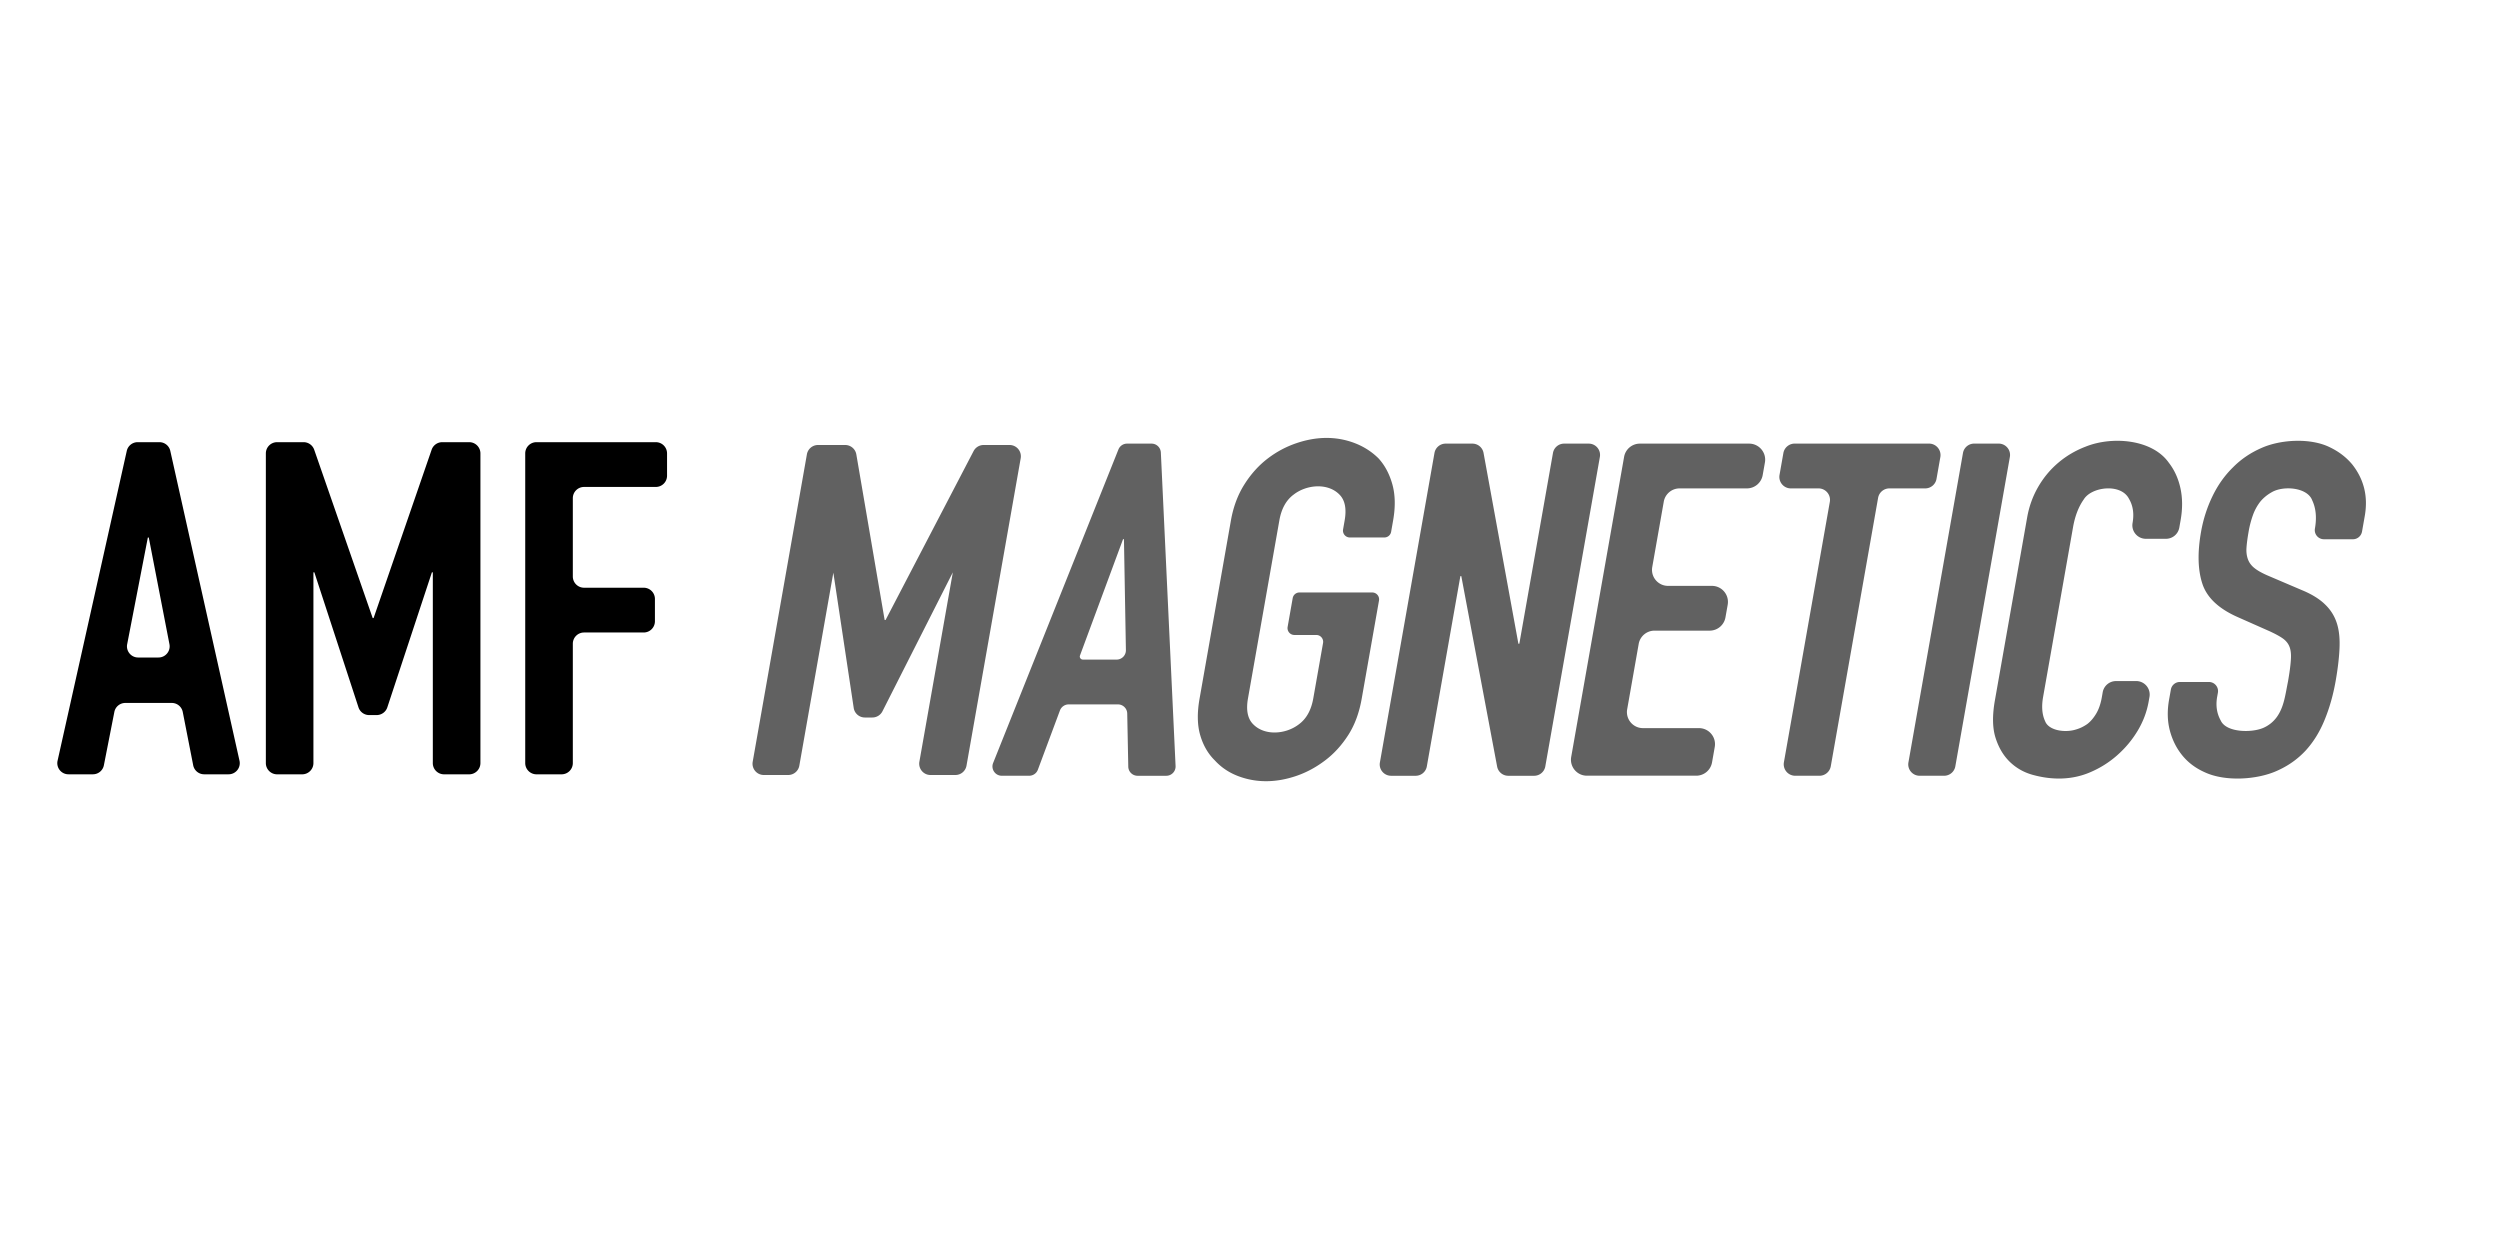 <svg xmlns="http://www.w3.org/2000/svg" xml:space="preserve" id="Layer_1" width="600" height="300" x="0" y="0" class="cust-svg-367255" style="enable-background:new 0 0 1000 200" version="1.1" viewBox="0 0 1000 200"><style type="text/css">.cust-svg-367255 .st0{fill:#616161}</style><g><path fill="#616161" d="m301.08 154.7 21.68-122.97a4.516 4.516 0 0 1 4.45-3.73h10.87c2.2 0 4.08 1.59 4.45 3.75L353.86 98h.37l35.21-67.57a4.521 4.521 0 0 1 4-2.43h10.39c2.81 0 4.93 2.53 4.45 5.3L386.6 156.27a4.516 4.516 0 0 1-4.45 3.73h-9.95c-2.81 0-4.93-2.53-4.45-5.3L381.12 79h-.02l-28.12 55.52a4.523 4.523 0 0 1-4.03 2.48h-3.01c-2.23 0-4.13-1.63-4.46-3.84L333.33 79h.02l-13.62 77.27a4.516 4.516 0 0 1-4.45 3.73h-9.76c-2.81 0-4.93-2.53-4.44-5.3zM397.25 155.2l50.12-125.41a3.72 3.72 0 0 1 3.46-2.34h9.79c1.99 0 3.62 1.56 3.72 3.55l5.89 125.41c.1 2.12-1.59 3.9-3.72 3.9h-11.48c-2.03 0-3.68-1.62-3.72-3.65l-.42-21.25a3.718 3.718 0 0 0-3.72-3.65h-19.7c-1.55 0-2.94.97-3.49 2.42l-8.83 23.7a3.71 3.71 0 0 1-3.49 2.42h-10.95c-2.63 0-4.43-2.66-3.46-5.1zm49.39-41.36c2.08 0 3.76-1.71 3.72-3.79l-.78-44.36h-.37L432 112.18c-.3.8.3 1.65 1.15 1.65h13.49zM492.37 58.17c.96-5.43 2.75-10.24 5.39-14.41 2.63-4.17 5.77-7.65 9.43-10.43 3.5-2.66 7.3-4.68 11.41-6.07 7.83-2.66 15.77-2.91 23.33 0 3.61 1.39 6.76 3.41 9.46 6.07 2.54 2.78 4.4 6.26 5.56 10.43 1.16 4.17 1.26 8.98.3 14.41l-.8 4.56a2.737 2.737 0 0 1-2.7 2.26h-13.82c-1.7 0-2.99-1.54-2.7-3.22l.63-3.6c.82-4.67.13-8.11-2.06-10.32-4.65-4.78-13.15-4.06-18.36 0-2.98 2.21-4.88 5.65-5.7 10.32l-12.55 71.19c-.82 4.67-.14 8.11 2.06 10.32 4.65 4.78 13.14 4.06 18.36 0 2.97-2.21 4.88-5.65 5.7-10.32l3.91-22.15c.3-1.68-.99-3.22-2.7-3.22h-8.77c-1.7 0-2.99-1.54-2.7-3.22l2.03-11.52a2.737 2.737 0 0 1 2.7-2.26h29.12c1.7 0 2.99 1.54 2.7 3.22l-6.92 39.27c-1 5.69-2.81 10.56-5.42 14.6-2.61 4.05-5.67 7.4-9.17 10.05-3.65 2.78-7.53 4.87-11.63 6.26-7.84 2.66-15.77 2.91-23.33 0-3.61-1.39-6.69-3.48-9.23-6.26-2.69-2.65-4.63-6-5.81-10.05-1.18-4.04-1.27-8.91-.27-14.6l12.55-71.31zM551.96 154.99l21.83-123.8a4.528 4.528 0 0 1 4.46-3.74h10.71c2.19 0 4.06 1.56 4.46 3.72l13.94 76.33h.37l13.46-76.31a4.528 4.528 0 0 1 4.46-3.74h9.84c2.82 0 4.95 2.54 4.46 5.32l-21.83 123.8a4.528 4.528 0 0 1-4.46 3.74H603.3c-2.18 0-4.05-1.55-4.45-3.69l-14.33-76.17h-.37l-13.42 76.12a4.528 4.528 0 0 1-4.46 3.74h-9.84c-2.83-.01-4.96-2.55-4.47-5.32zM628.48 152.77l21.16-120.02c.54-3.07 3.21-5.3 6.32-5.3h43.69c3.99 0 7.01 3.6 6.32 7.53l-.9 5.08a6.415 6.415 0 0 1-6.32 5.3h-26.92c-3.11 0-5.78 2.24-6.32 5.3l-4.61 26.16c-.69 3.93 2.33 7.53 6.32 7.53h17.54c3.99 0 7.01 3.6 6.32 7.53l-.9 5.08a6.415 6.415 0 0 1-6.32 5.3H661.8c-3.11 0-5.78 2.24-6.32 5.3l-4.61 26.16c-.69 3.93 2.33 7.53 6.32 7.53h22.39c3.99 0 7.01 3.6 6.32 7.53l-1.09 6.2a6.415 6.415 0 0 1-6.32 5.3H634.8c-3.99.02-7.01-3.58-6.32-7.51zM713.56 154.92l18.37-104.17c.5-2.81-1.67-5.39-4.52-5.39h-11.08c-2.85 0-5.01-2.58-4.52-5.39l1.54-8.74a4.591 4.591 0 0 1 4.52-3.79h53.75c2.85 0 5.01 2.58 4.52 5.39l-1.54 8.74a4.591 4.591 0 0 1-4.52 3.79h-14.32c-2.23 0-4.13 1.6-4.52 3.79l-18.93 107.36a4.591 4.591 0 0 1-4.52 3.79h-9.71a4.59 4.59 0 0 1-4.52-5.38zM763.37 154.97 785.19 31.2a4.55 4.55 0 0 1 4.48-3.76h9.8c2.83 0 4.97 2.55 4.48 5.33l-21.82 123.77a4.55 4.55 0 0 1-4.48 3.76h-9.8c-2.83 0-4.97-2.55-4.48-5.33zM854.47 122.42a5.4 5.4 0 0 1 5.32 6.35l-.33 1.86c-.72 4.1-2.19 7.99-4.39 11.66-2.2 3.67-4.93 6.94-8.17 9.8a39.625 39.625 0 0 1-10.81 6.81c-7.36 3.18-15.4 3.15-23.04 1.03-3.56-.99-6.61-2.74-9.16-5.22-2.55-2.49-4.44-5.69-5.68-9.61-1.24-3.92-1.32-8.92-.24-15.02l12.9-73.15c.77-4.35 2.23-8.4 4.38-12.13 2.15-3.73 4.83-6.96 8.06-9.7 3.22-2.73 6.86-4.88 10.93-6.44 10.74-4.32 26.72-2.93 33.29 6.44 2.23 2.86 3.78 6.25 4.64 10.17.86 3.92.89 8.18.08 12.78l-.53 3a5.414 5.414 0 0 1-5.32 4.47h-8.05c-3.36 0-5.91-3.03-5.32-6.34.66-3.73.17-6.96-1.46-9.7-3.25-6.26-14.99-4.77-18.06.28-2.07 2.92-3.5 6.62-4.29 11.1l-11.98 67.92c-.68 3.86-.41 7.09.81 9.7 1.42 3.76 8.03 4.74 12.49 3.27 1.5-.44 2.97-1.15 4.39-2.15 1.29-.99 2.47-2.36 3.52-4.11 1.05-1.74 1.81-3.92 2.27-6.53l.36-2.06c.46-2.58 2.7-4.47 5.32-4.47h8.07zM941.18 65.7h-11.61c-2.27 0-4-2.05-3.6-4.29.77-4.35.41-8.12-1.09-11.29-1.91-5.15-11.42-5.96-16.12-3.27-1.79 1-3.32 2.24-4.58 3.73a19.171 19.171 0 0 0-3.02 5.5c-.73 2.05-1.3 4.2-1.69 6.44-.46 2.61-.75 4.79-.87 6.53-.12 1.74.07 3.3.58 4.67.5 1.37 1.38 2.55 2.64 3.54 1.25 1 3.04 1.99 5.35 2.99l13.54 5.78c3.94 1.62 7.03 3.52 9.26 5.69 5 4.78 6.15 10.72 5.83 17.73-.17 3.8-.69 8.12-1.54 12.97-.99 5.6-2.46 10.79-4.43 15.58-1.96 4.79-4.49 8.86-7.57 12.22-3.23 3.48-7.13 6.22-11.71 8.21-7.78 3.43-20.25 4.29-28.46.56-3.7-1.62-6.72-3.85-9.08-6.72-2.36-2.86-4.04-6.19-5.05-9.98-1.01-3.79-1.12-7.93-.33-12.41l.72-4.07a3.657 3.657 0 0 1 3.6-3.02h11.61c2.27 0 4 2.05 3.6 4.29l-.3 1.68c-.61 3.48-.14 6.62 1.42 9.42 2.22 5 12.88 5.02 17.42 2.8 1.97-.93 3.6-2.27 4.91-4.01 3.02-4.07 3.51-9.12 4.59-14.37.61-3.48.99-6.34 1.14-8.58.27-3.89-.33-6.67-3.4-8.77-1.28-.87-3.01-1.8-5.2-2.8l-12.63-5.6c-7.62-3.36-12.34-7.81-14.16-13.34-1.82-5.53-2-12.47-.53-20.8.88-4.97 2.39-9.7 4.55-14.18 2.16-4.48 4.89-8.33 8.2-11.57 3.18-3.23 6.96-5.81 11.35-7.74 7.66-3.45 19.72-4.16 27.48-.28 3.61 1.74 6.59 4.04 8.95 6.9 4.67 5.97 6.32 12.81 4.96 20.53l-1.11 6.31c-.33 1.74-1.85 3.02-3.62 3.02z" class="st0"/></g><g><path d="M23.03 154.29 50.71 30.36a4.468 4.468 0 0 1 4.35-3.49h8.71c2.09 0 3.9 1.45 4.35 3.49L95.8 154.29c.62 2.79-1.5 5.43-4.35 5.43h-9.79c-2.13 0-3.97-1.51-4.38-3.6l-4.18-21.34a4.466 4.466 0 0 0-4.38-3.6h-18.6c-2.13 0-3.97 1.51-4.38 3.6l-4.19 21.34a4.466 4.466 0 0 1-4.38 3.6h-9.79c-2.85.01-4.97-2.64-4.35-5.43zM63.4 113c2.8 0 4.91-2.56 4.38-5.31L59.51 65h-.37l-8.27 42.69c-.53 2.75 1.58 5.31 4.38 5.31h8.15zM106.34 155.23V31.37a4.5 4.5 0 0 1 4.5-4.5h10.59c1.91 0 3.62 1.21 4.25 3.02l23.39 67.33h.37l23.21-67.32a4.502 4.502 0 0 1 4.25-3.03h10.77a4.5 4.5 0 0 1 4.5 4.5v123.86a4.5 4.5 0 0 1-4.5 4.5h-10.04a4.5 4.5 0 0 1-4.5-4.5v-76.3h-.37l-17.83 54.01a4.505 4.505 0 0 1-4.27 3.09h-3c-1.95 0-3.67-1.25-4.27-3.1l-17.65-54h-.37v76.3a4.5 4.5 0 0 1-4.5 4.5h-10.04c-2.47 0-4.49-2.02-4.49-4.5zM210.09 155.23V31.37c0-2.49 2.01-4.5 4.5-4.5h47.73c2.49 0 4.5 2.01 4.5 4.5v8.91c0 2.49-2.01 4.5-4.5 4.5h-28.69c-2.49 0-4.5 2.01-4.5 4.5v31.31c0 2.49 2.01 4.5 4.5 4.5h23.84c2.49 0 4.5 2.01 4.5 4.5v8.91c0 2.49-2.01 4.5-4.5 4.5h-23.84c-2.49 0-4.5 2.01-4.5 4.5v47.73c0 2.49-2.01 4.5-4.5 4.5H214.6c-2.49 0-4.51-2.02-4.51-4.5z"/></g></svg>
